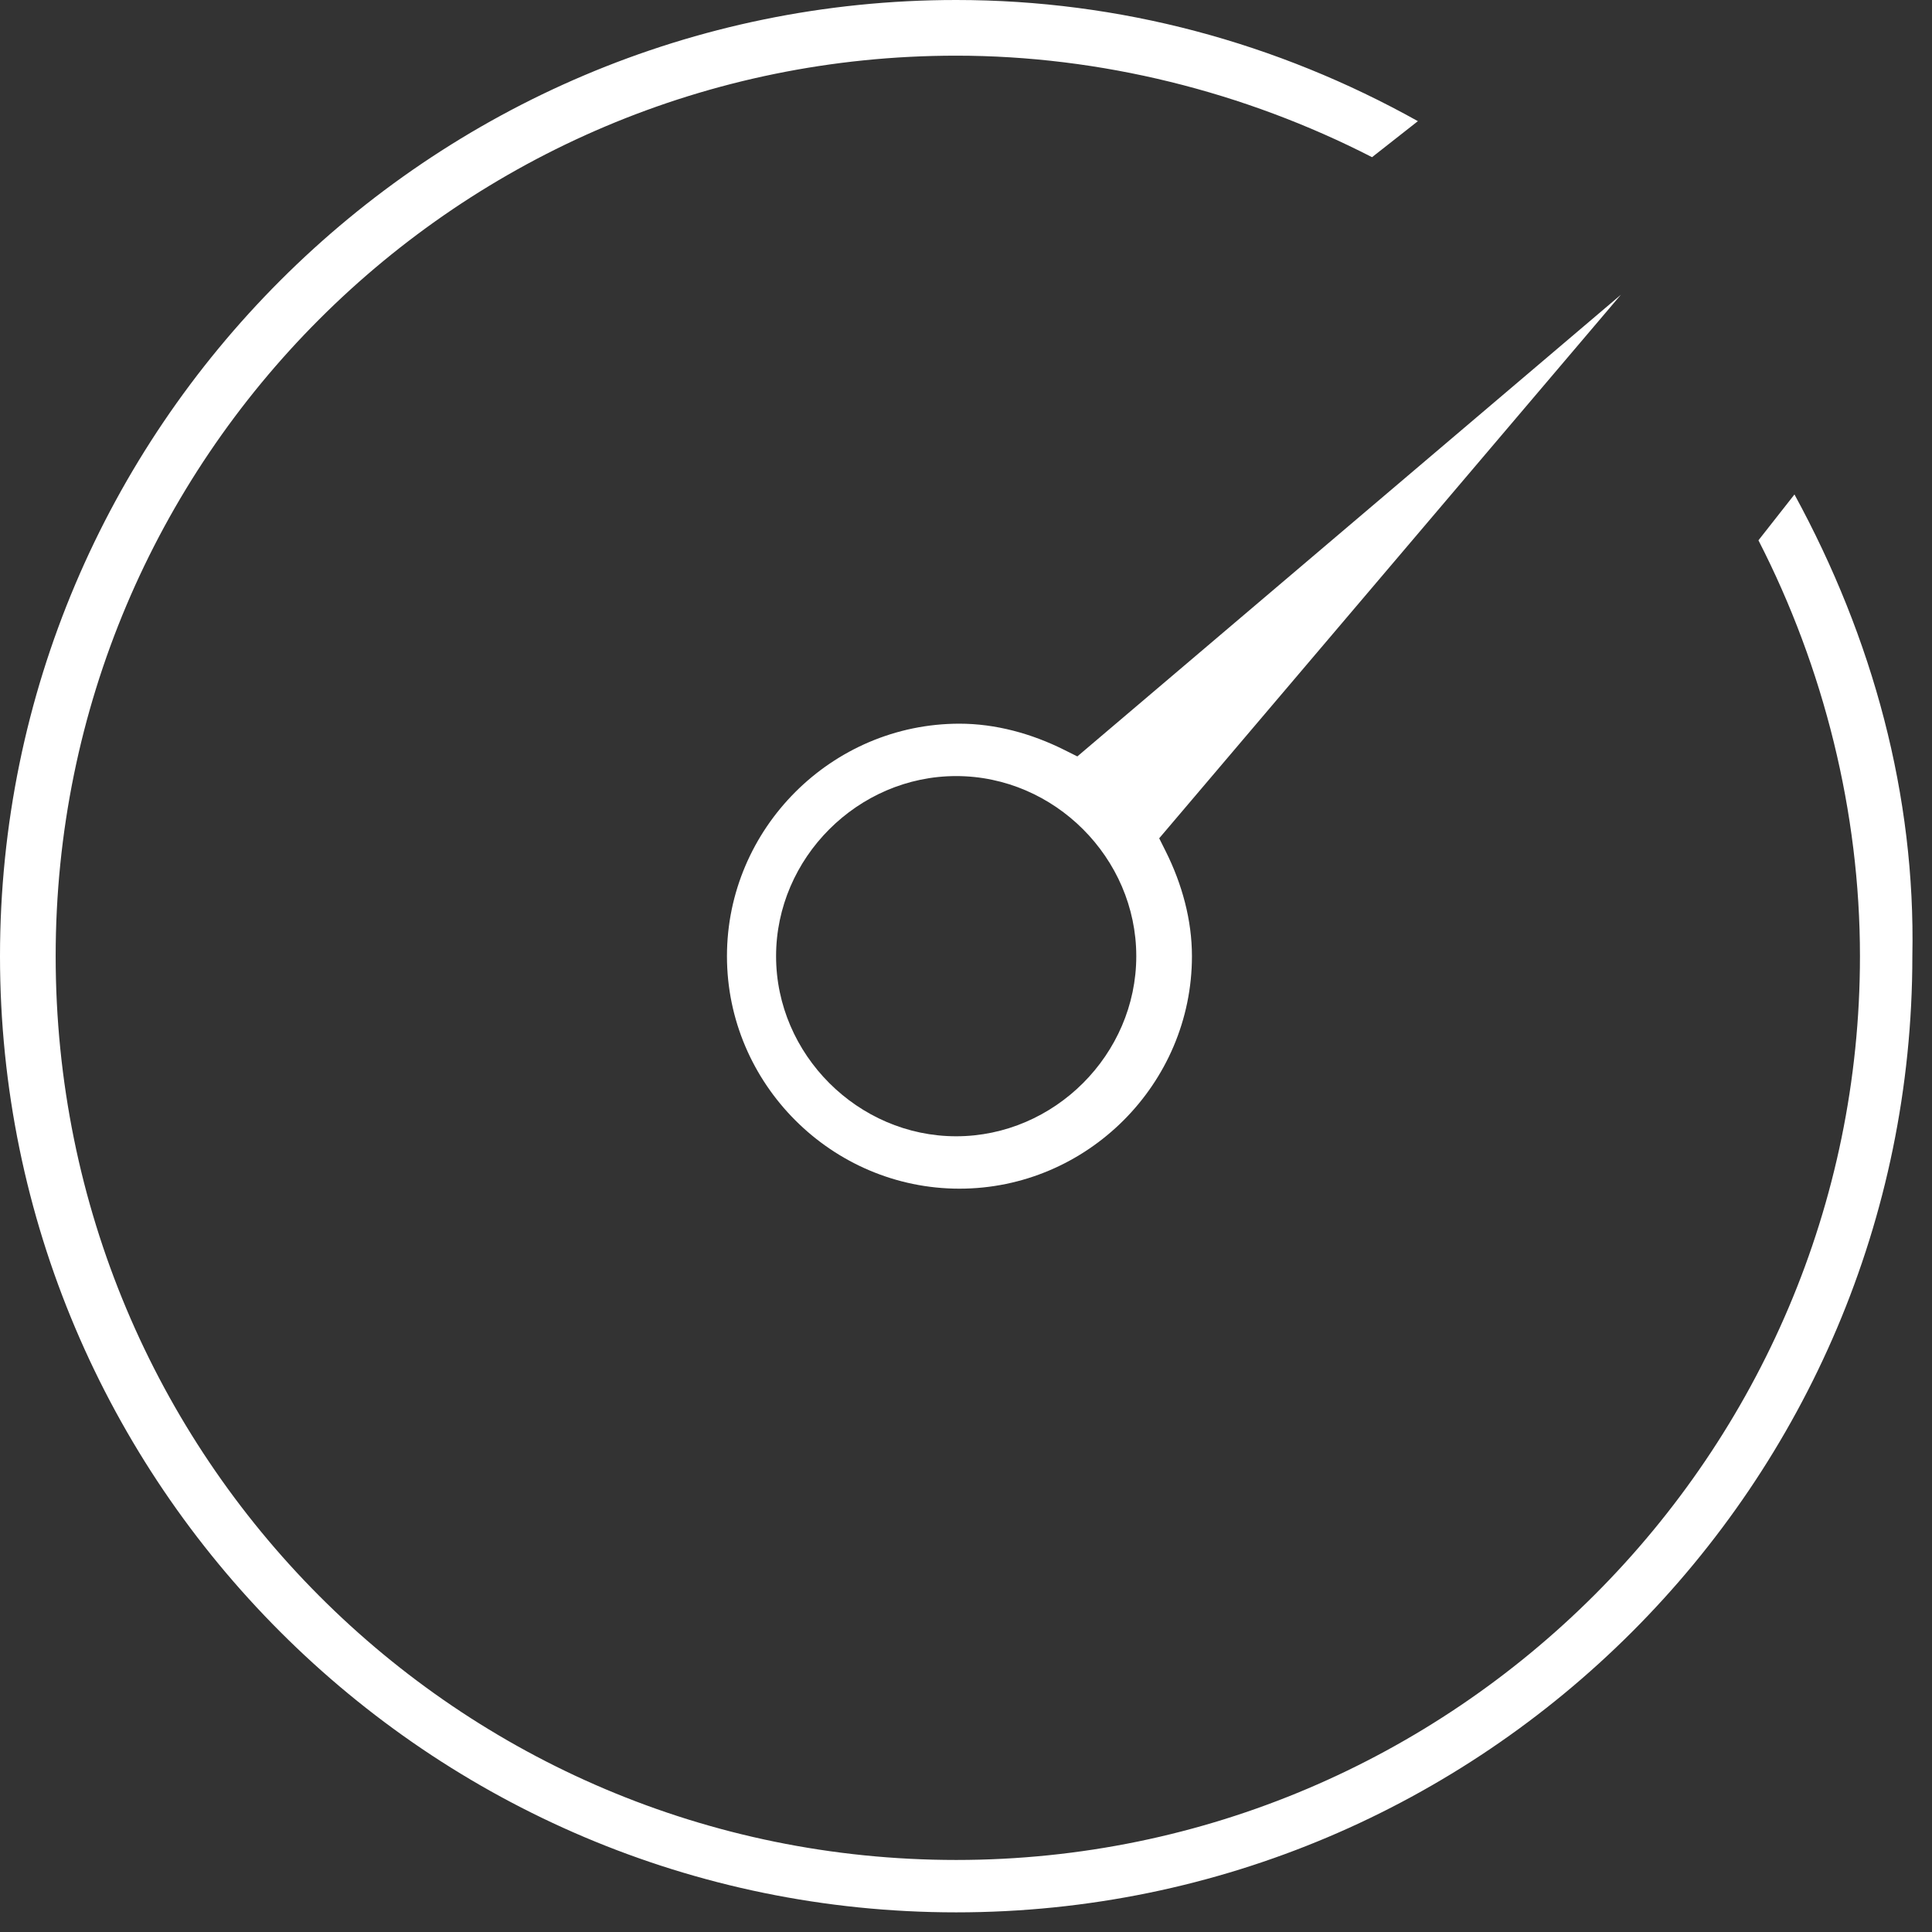 <svg width="59" height="59" viewBox="0 0 59 59" fill="none" xmlns="http://www.w3.org/2000/svg">
<rect x="0" y="0" width="59" height="59" fill="#333333" stroke="none"/>
<g clip-path="url(#clip0_487_5031)">
<path d="M54.8 15.1L53.7 16.5C55.7 20.4 56.8 24.8 56.8 29.2C56.8 44.4 44.4 56.8 29.2 56.8C14 56.8 1.7 44.5 1.7 29.2C1.7 14 14 1.7 29.2 1.7C33.6 1.7 38 2.8 41.9 4.8L43.3 3.7C39 1.3 34.2 0 29.2 0C13.1 0 0 13.1 0 29.2C0 45.3 13.1 58.4 29.2 58.4C45.3 58.4 58.4 45.3 58.4 29.2C58.5 24.3 57.2 19.5 54.8 15.1Z" fill="white"/>
<path d="M32.5 22.9C31.5 22.4 30.4 22.1 29.3 22.1C25.4 22.1 22.2 25.3 22.2 29.2C22.2 33.1 25.4 36.3 29.3 36.3C33.2 36.3 36.4 33.1 36.4 29.2C36.4 28.1 36.1 27 35.6 26L35.4 25.6L49.5 9L32.9 23.1L32.5 22.9ZM34.7 29.2C34.7 32.2 32.2 34.7 29.2 34.7C26.2 34.7 23.7 32.2 23.7 29.2C23.7 26.2 26.2 23.7 29.2 23.7C32.2 23.7 34.7 26.2 34.7 29.2Z" fill="white"/>
</g>
<defs>
<clipPath id="clip0_487_5031">
<rect width="58.5" height="58.5" fill="white"/>
</clipPath>
</defs>
</svg>
